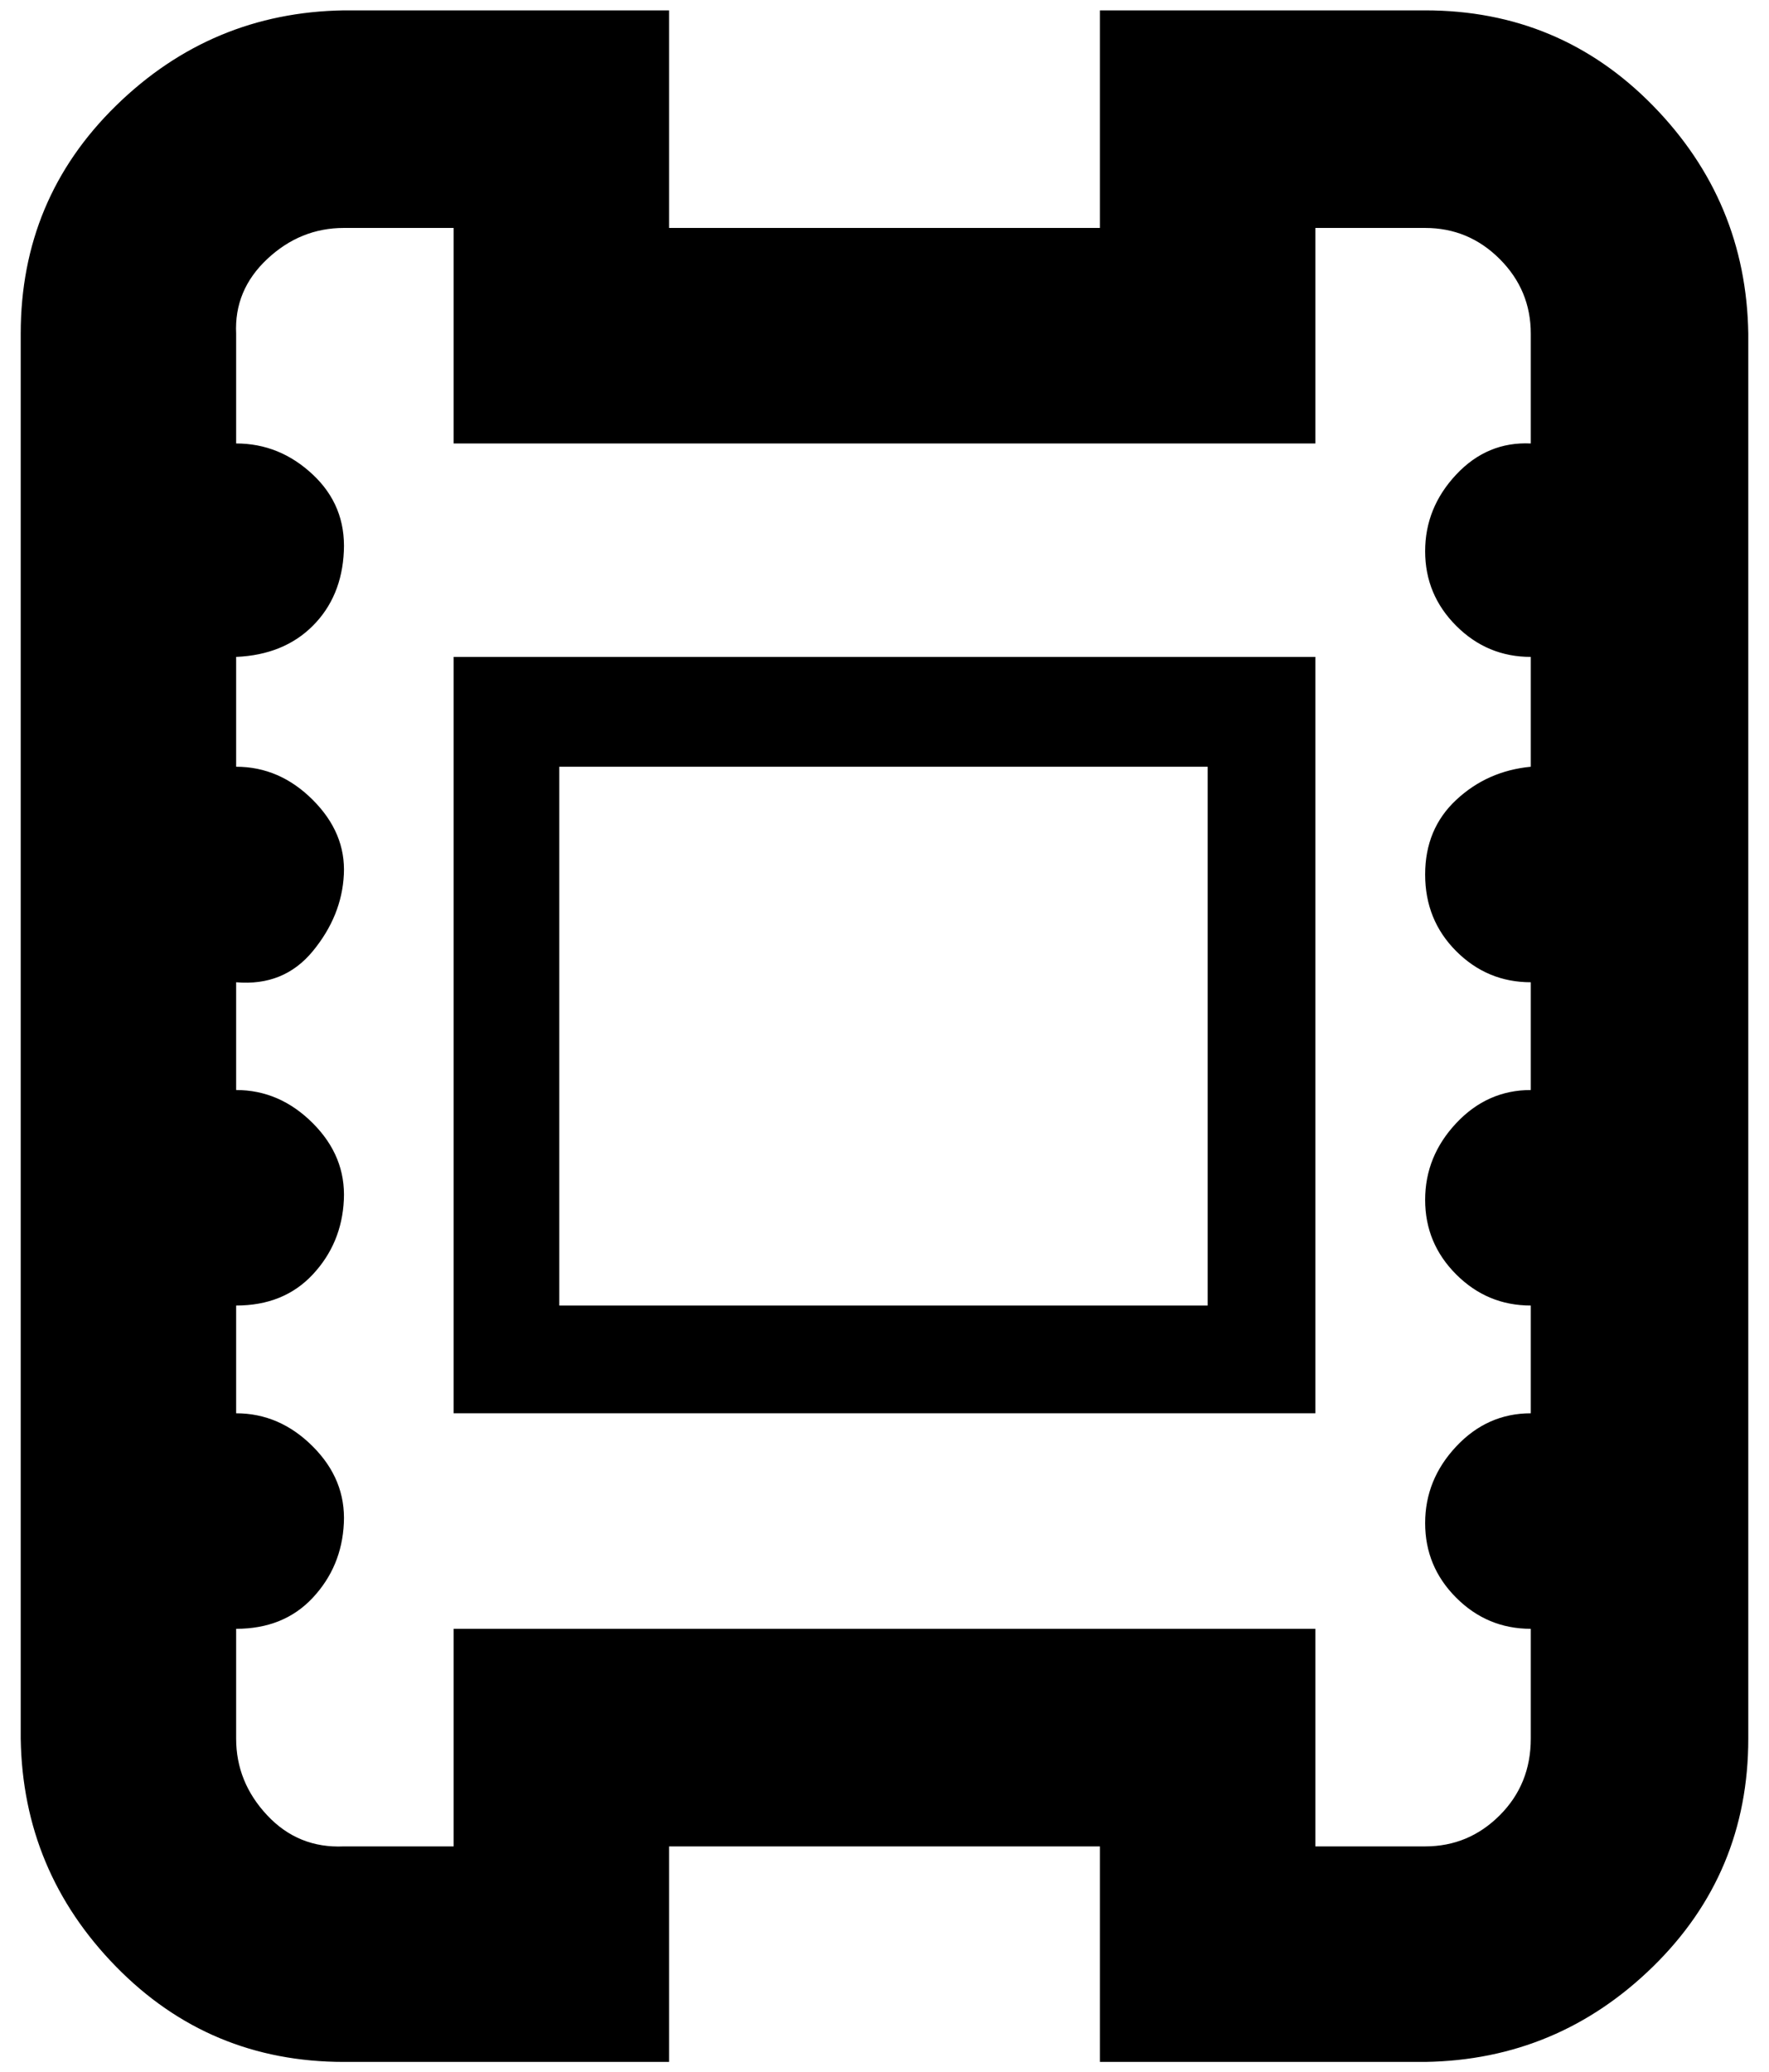 <?xml version="1.0" standalone="no"?>
<!DOCTYPE svg PUBLIC "-//W3C//DTD SVG 1.1//EN" "http://www.w3.org/Graphics/SVG/1.1/DTD/svg11.dtd" >
<svg xmlns="http://www.w3.org/2000/svg" xmlns:xlink="http://www.w3.org/1999/xlink" version="1.1" viewBox="-10 0 854 1000">
   <path fill="currentColor"
d="M209 317h416v365h-416v-365zM573 630v-260h-313v260h313zM678 5q65 0 110 46t46 110v678q0 65 -46 110t-110 46h-157v-104h-208v104h-157q-65 0 -110 -46t-46 -110v-678q0 -65 46 -110t110 -46h157v105h208v-105h157zM729 214v-53q0 -21 -15 -36t-36 -15h-53v104h-416
v-104h-53q-21 0 -37 15t-15 36v53q21 0 37 15t15 37t-15 36t-37 15v53q21 0 37 16t15 36t-15 37t-37 15v52q21 0 37 16t15 37t-15 36t-37 15v52q21 0 37 16t15 37t-15 36t-37 15v53q0 21 15 37t37 15h53v-105h416v105h53q21 0 36 -15t15 -37v-53q-21 0 -36 -15t-15 -36
t15 -37t36 -16v-52q-21 0 -36 -15t-15 -36t15 -37t36 -16v-52q-21 0 -36 -15t-15 -37t15 -36t36 -16v-53q-21 0 -36 -15t-15 -36t15 -37t36 -15z" />
</svg>
